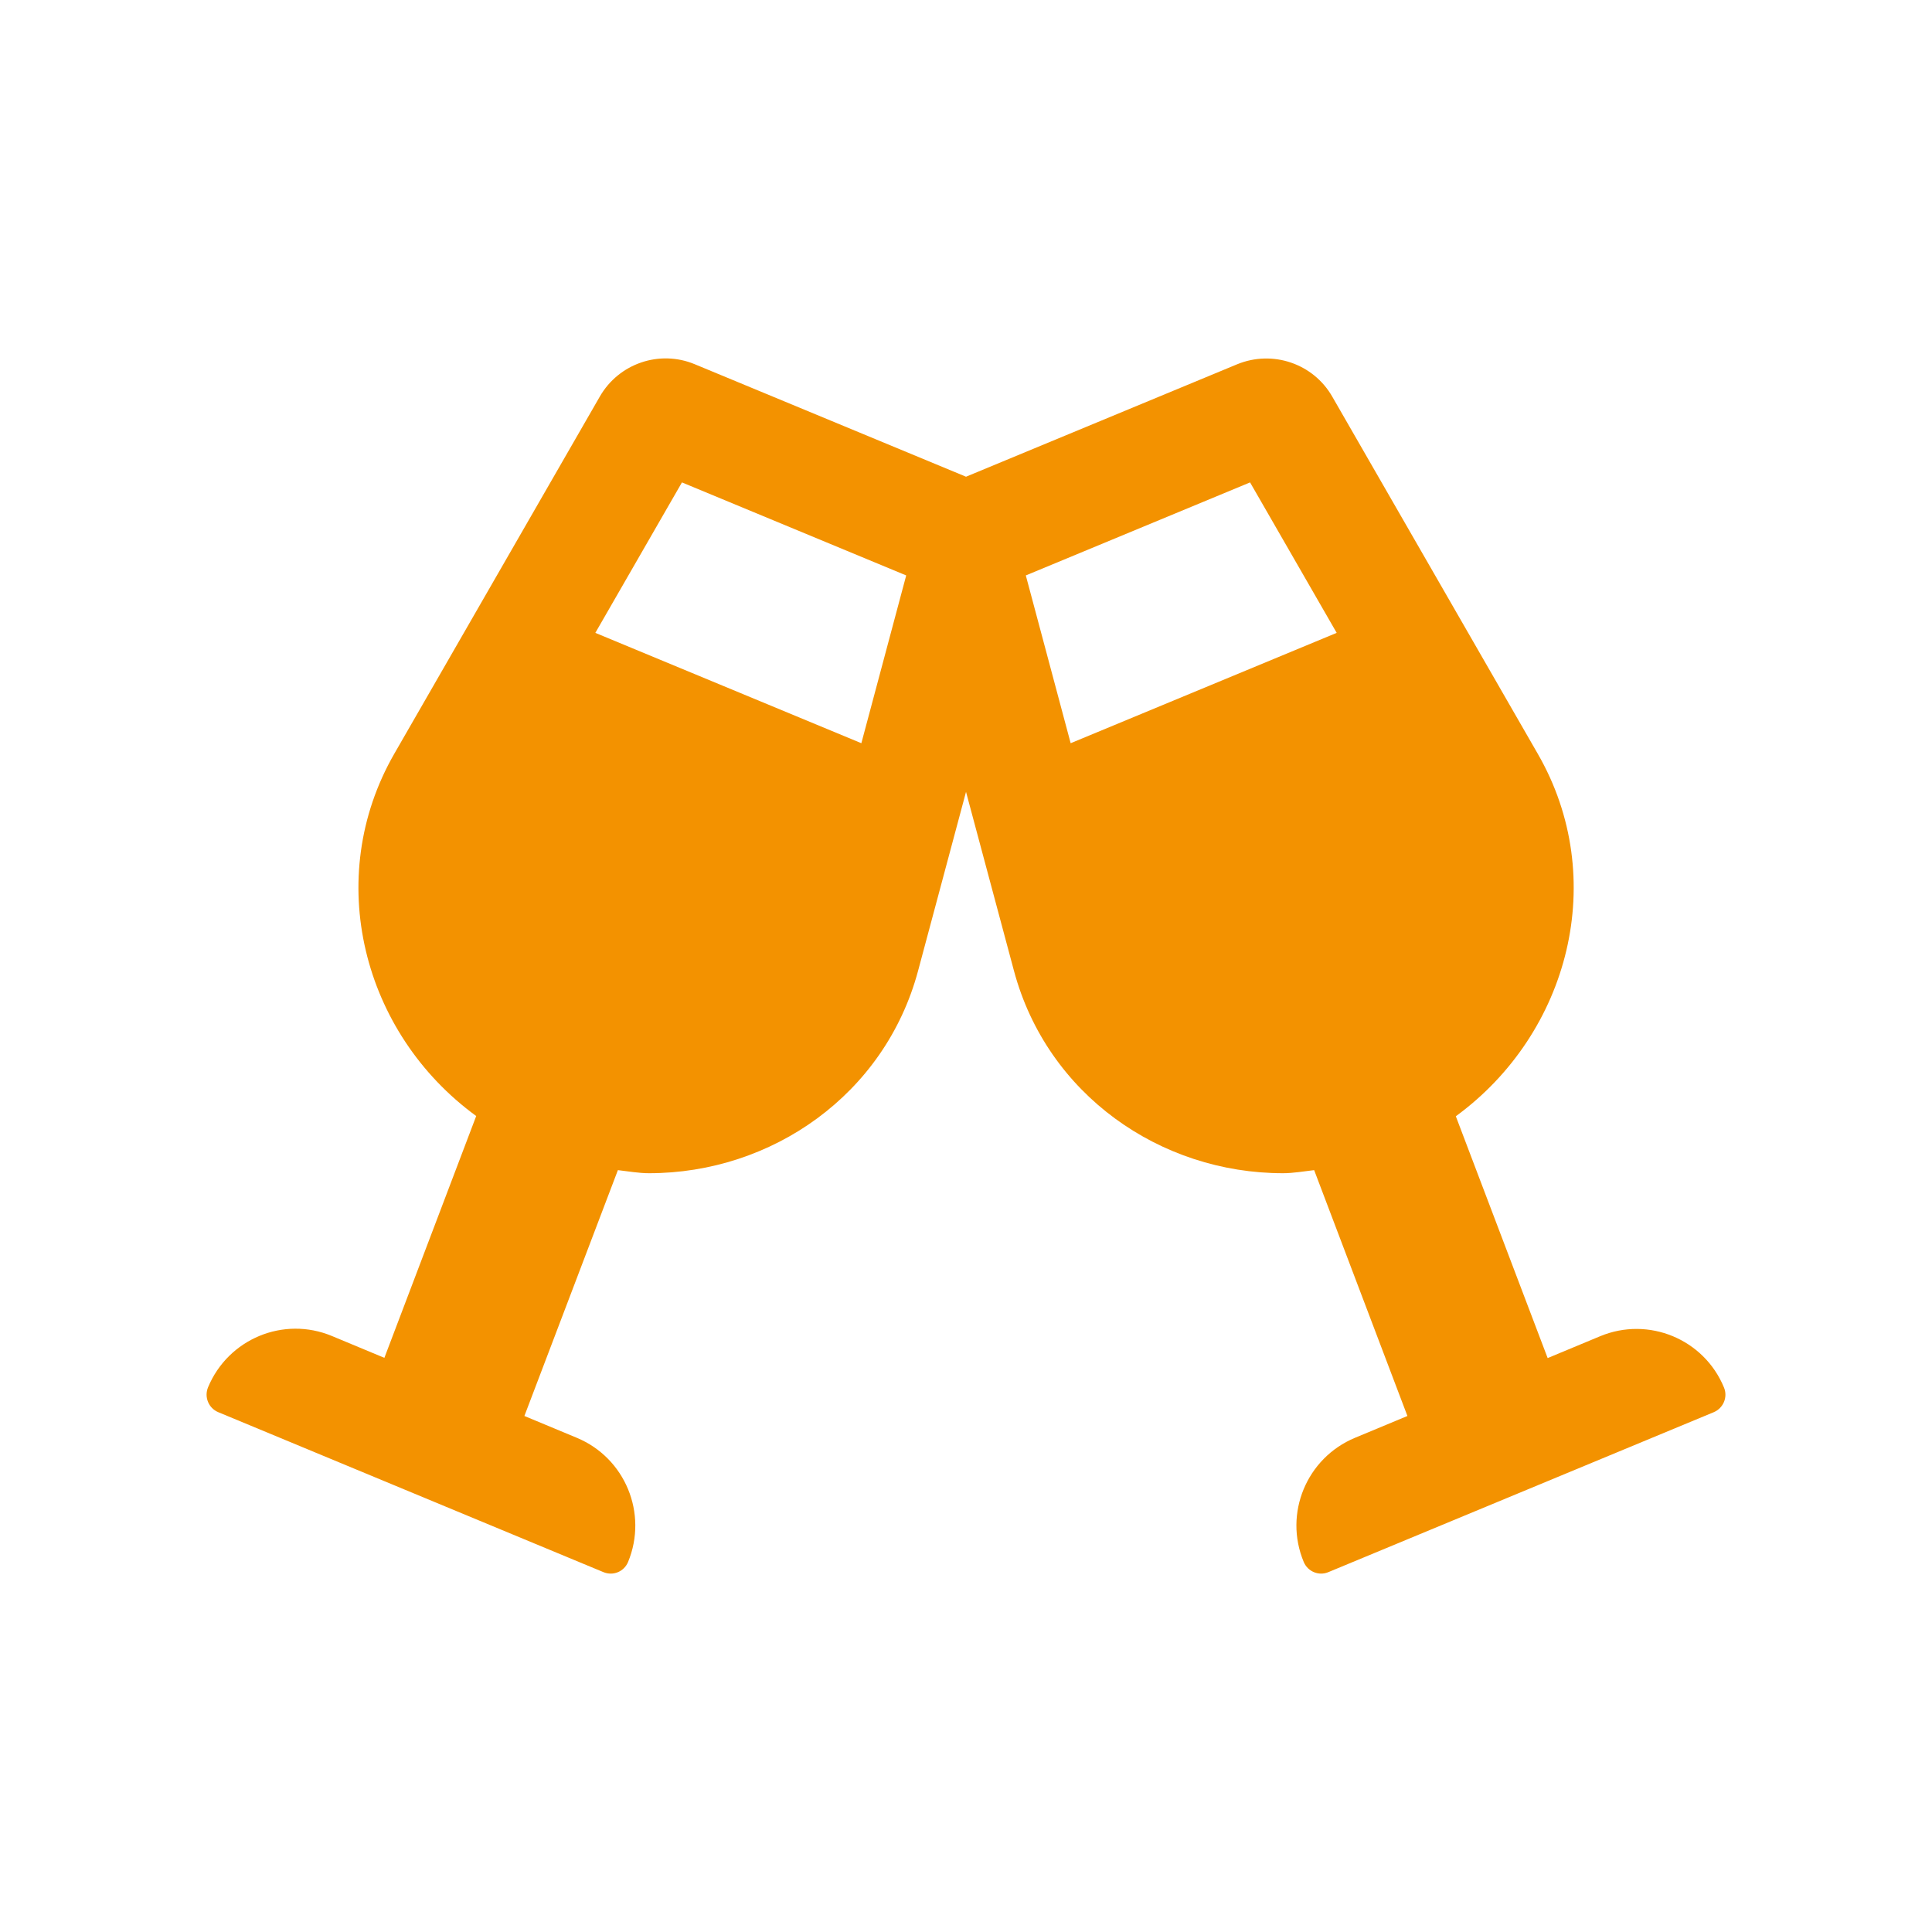 <svg xmlns="http://www.w3.org/2000/svg" id="_x32_" viewBox="0 0 512 512"><g id="_x32_1" data-name="_x32_"><path d="M456.871,367.702c-5.283-12.829-19.999-18.93-32.828-13.584l-13.898,5.786-24.338-64.084c30.124-22.011,40.752-63.078,21.697-96.094l-54.462-94.648c-5.031-8.742-15.785-12.389-25.156-8.553l-71.882,29.809-71.882-29.809c-9.37-3.899-20.124-.189-25.156,8.553l-54.462,94.648c-18.992,33.017-8.427,74.083,21.697,96.031l-24.338,64.084-13.898-5.786c-12.829-5.346-27.482.755-32.828,13.584-1.069,2.578.126,5.534,2.704,6.603l102.069,42.387c2.578,1.069,5.471-.126,6.54-2.704,5.283-12.829-.755-27.545-13.584-32.891l-13.898-5.786,24.778-65.153c2.767.314,5.534.818,8.238.818,32.514,0,62.512-20.816,71.316-53.644l12.704-47.418,12.704,47.418c8.804,32.828,38.803,53.644,71.316,53.644,2.704,0,5.471-.503,8.238-.818l24.715,65.153-13.898,5.786c-12.829,5.346-18.93,20.062-13.584,32.891,1.069,2.578,4.025,3.773,6.54,2.704l102.132-42.387c2.516-1.069,3.773-3.962,2.704-6.54h0ZM228.269,196.958l-70.499-29.243,22.954-39.872,59.43,24.652-11.886,44.463h.001ZM283.737,196.958l-11.886-44.463,59.43-24.652,22.954,39.872-70.499,29.243h0Z" fill="#f39200"></path></g></svg>